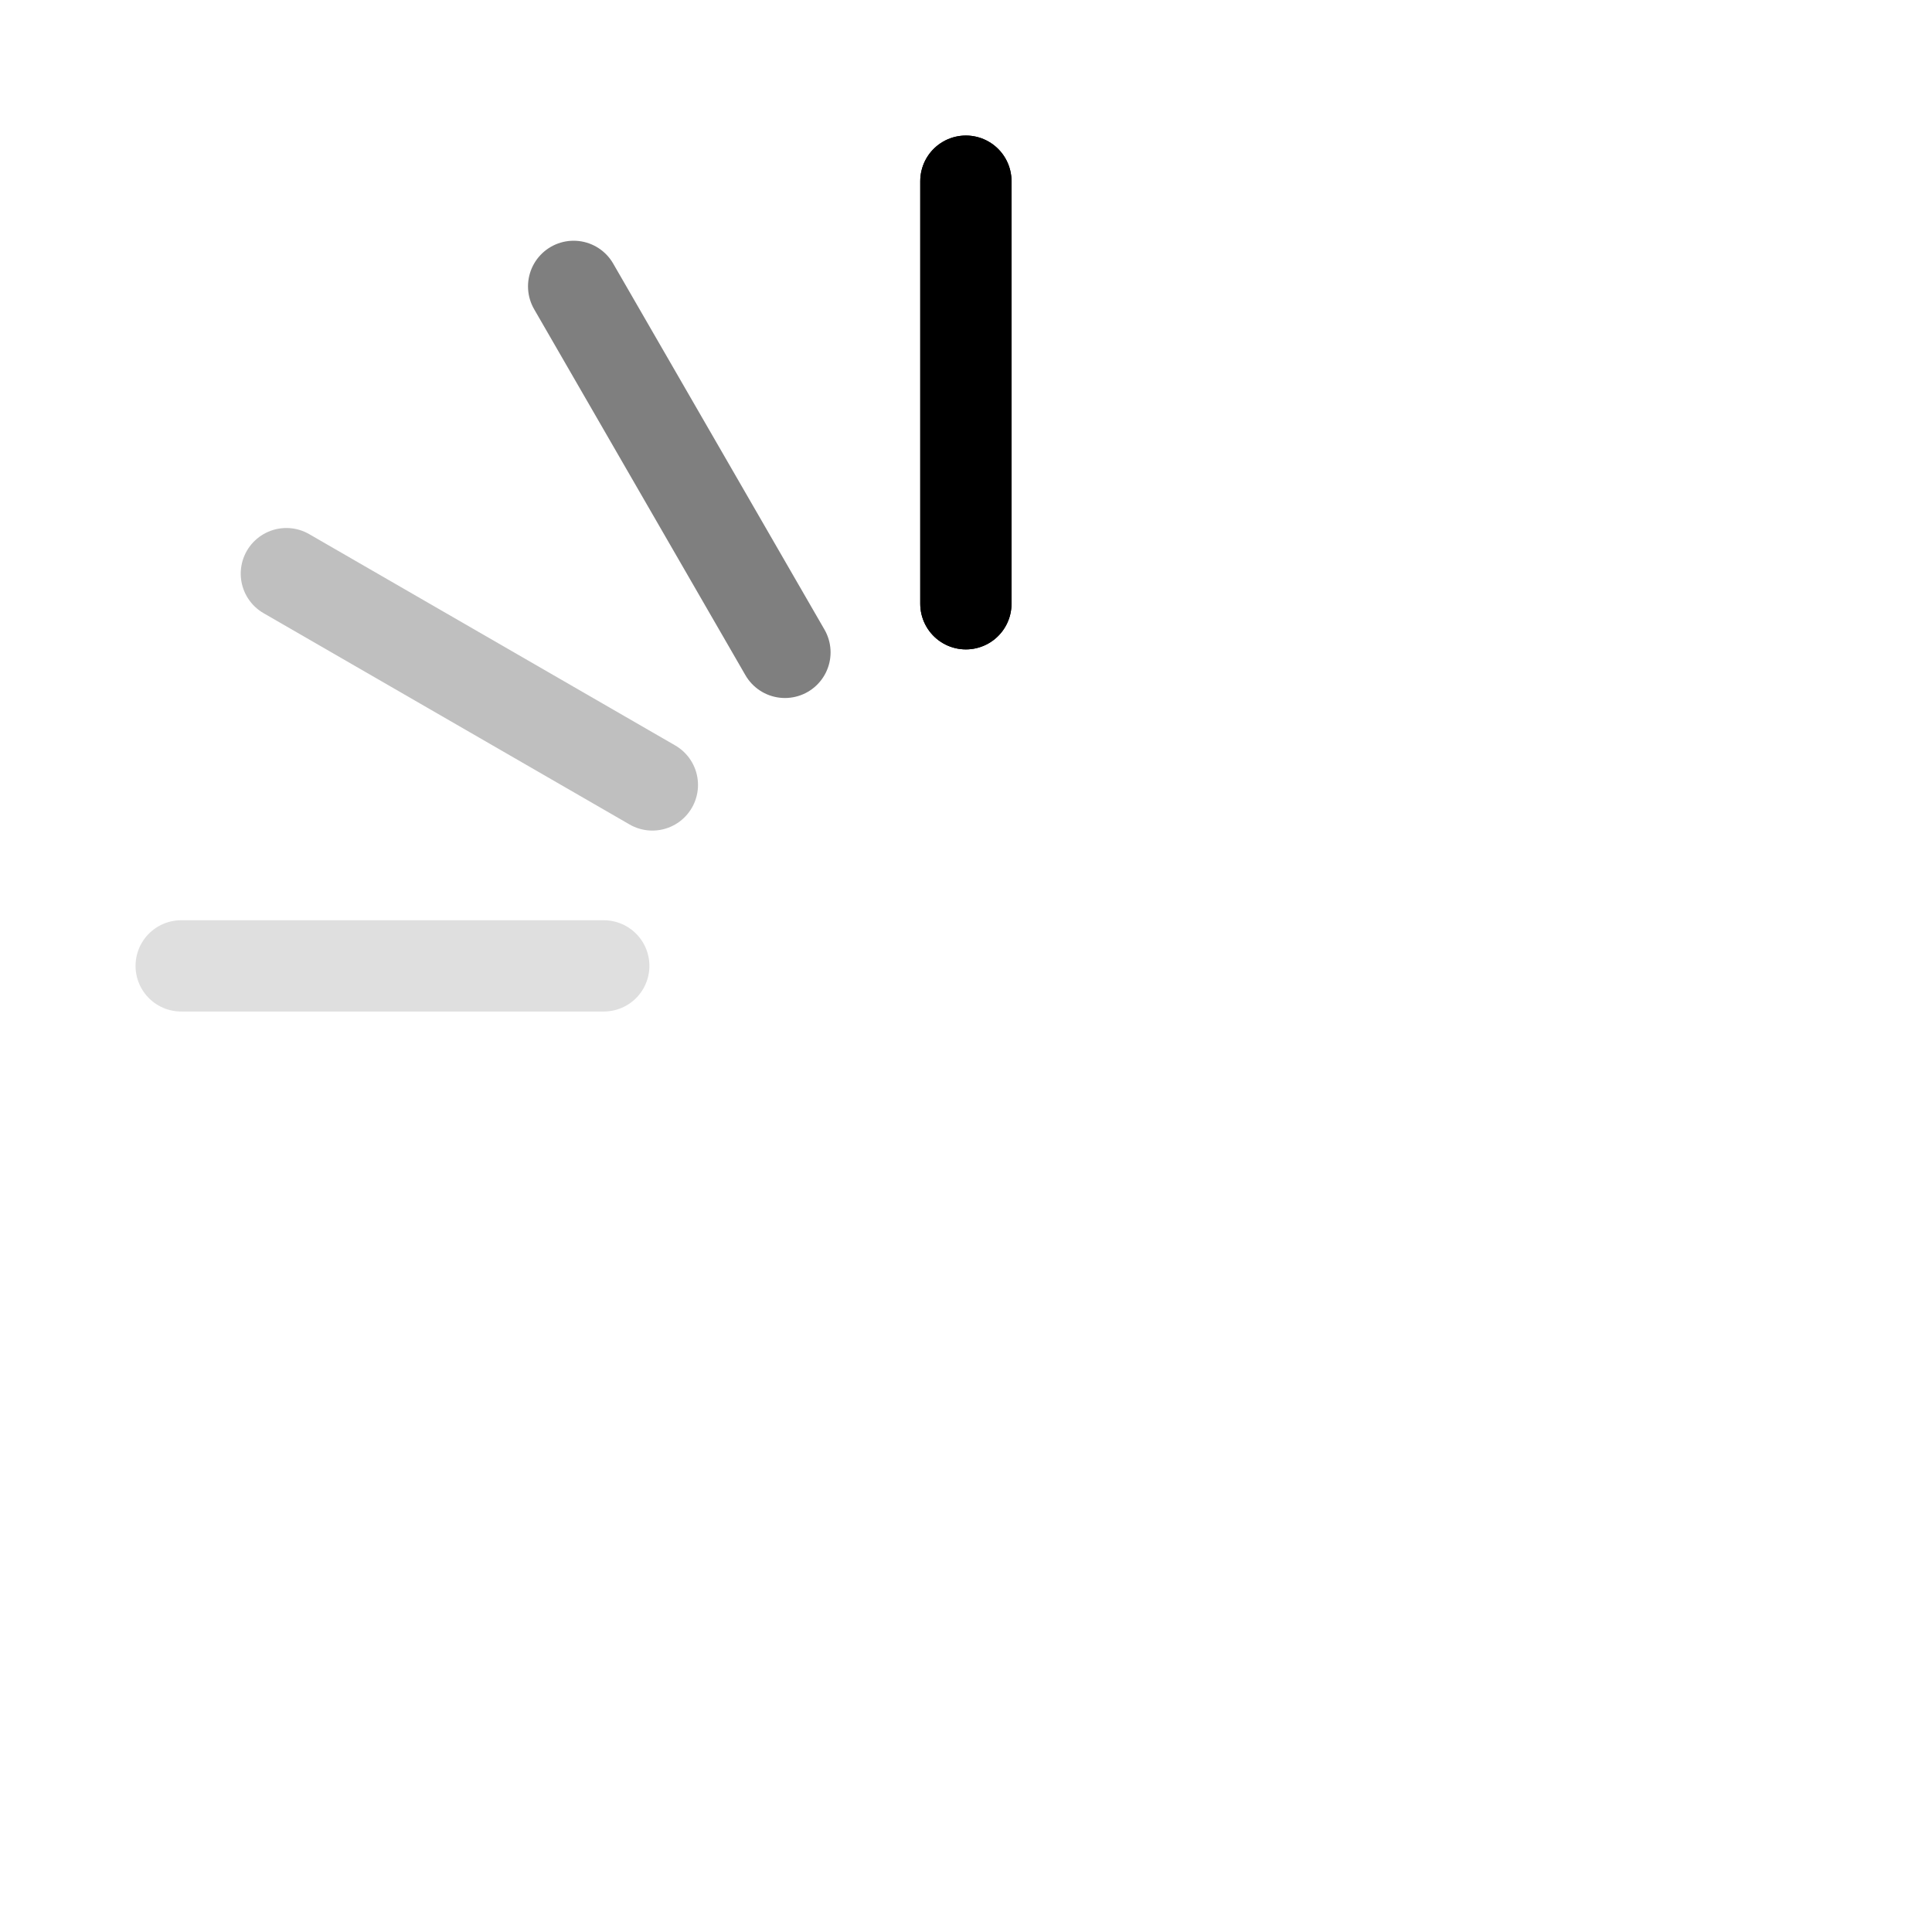 <?xml version="1.0" encoding="UTF-8" standalone="no"?>
<svg
   xmlns:dc="http://purl.org/dc/elements/1.1/"
   xmlns:cc="http://creativecommons.org/ns#"
   xmlns:rdf="http://www.w3.org/1999/02/22-rdf-syntax-ns#"
   xmlns:svg="http://www.w3.org/2000/svg"
   xmlns="http://www.w3.org/2000/svg"
   width="32"
   height="32"
   viewBox="0 0 8.467 8.467"
   version="1.1"
   id="svg8">
  <defs
     id="defs2" />
  <path
     id="path864"
     d="M 4.233,0.794 V 2.646"
     style="fill:none;stroke:#000000;stroke-width:0.4;stroke-linecap:round;stroke-linejoin:bevel;stroke-miterlimit:4;stroke-dasharray:none;stroke-opacity:1" />
  <path
     style="fill:none;stroke:#000000;stroke-width:0.4;stroke-linecap:round;stroke-linejoin:bevel;stroke-miterlimit:4;stroke-dasharray:none;stroke-opacity:1"
     d="M 4.233,0.794 V 2.646"
     id="path1946" />
  <path
     style="fill:none;stroke:#000000;stroke-width:0.4;stroke-linecap:round;stroke-linejoin:bevel;stroke-miterlimit:4;stroke-dasharray:none;stroke-opacity:0.125"
     d="M 0.794,4.233 H 2.646"
     id="path2000" />
  <path
     style="fill:none;stroke:#000000;stroke-width:0.4;stroke-linecap:round;stroke-linejoin:bevel;stroke-miterlimit:4;stroke-dasharray:none;stroke-opacity:0.251"
     d="M 1.255,2.514 2.859,3.44"
     id="path2006" />
  <path
     style="fill:none;stroke:#000000;stroke-width:0.4;stroke-linecap:round;stroke-linejoin:bevel;stroke-miterlimit:4;stroke-dasharray:none;stroke-opacity:0.502"
     d="M 2.514,1.255 3.44,2.859"
     id="path2012" />
</svg>
